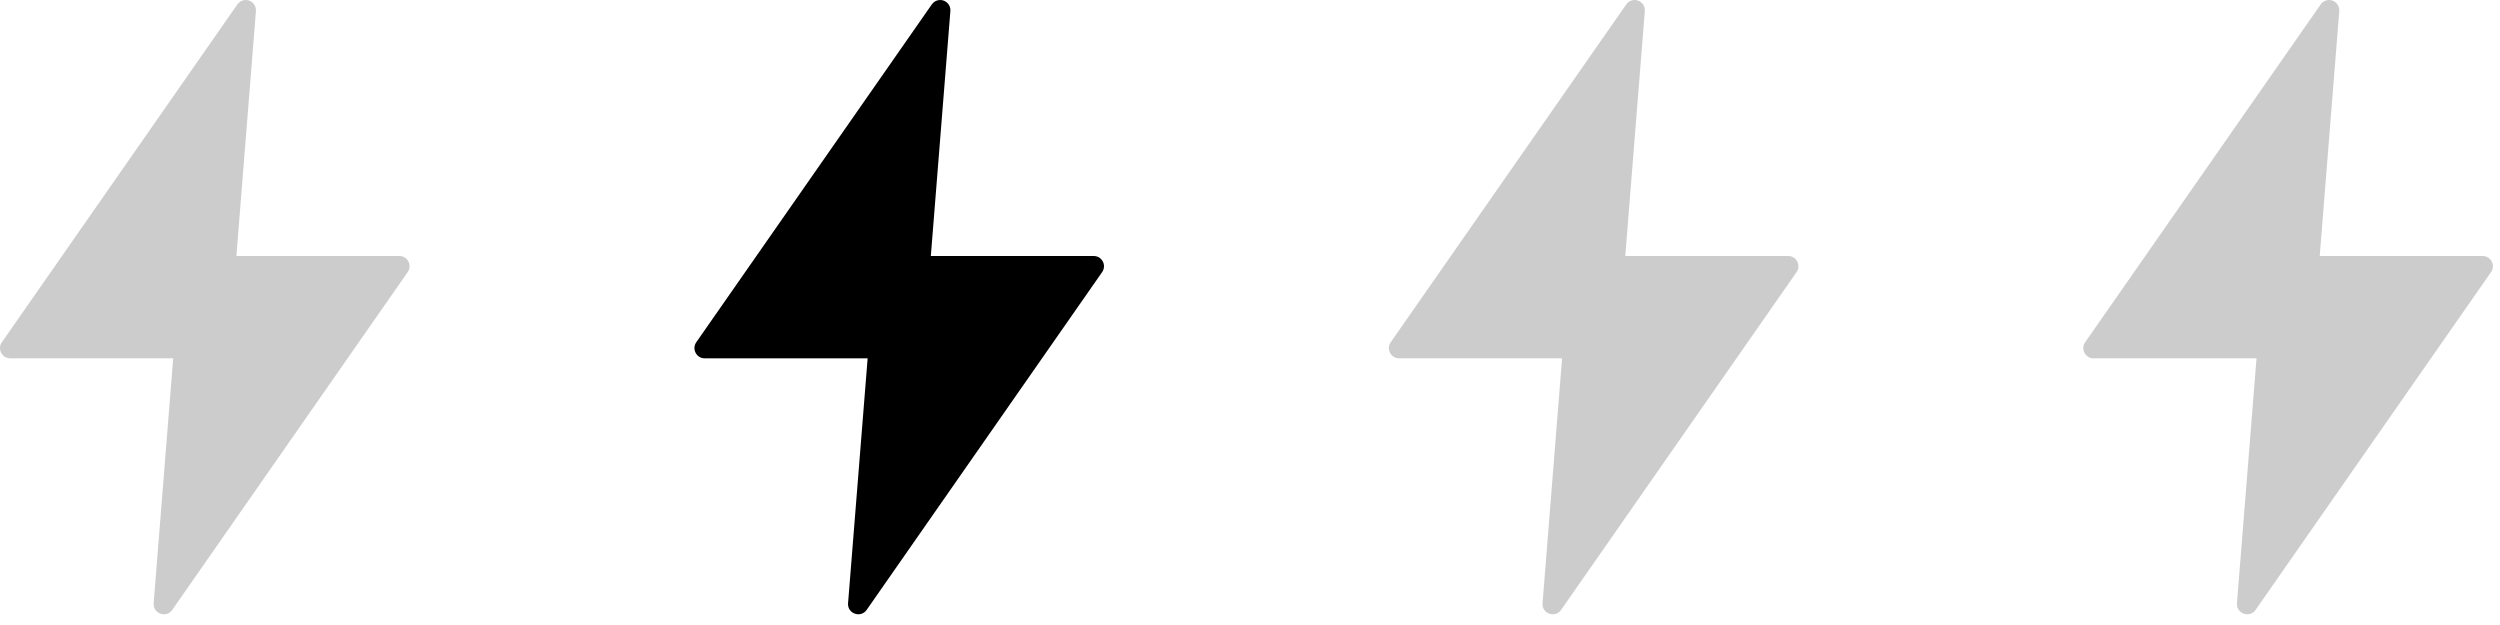 <?xml version="1.0" encoding="UTF-8"?> <svg xmlns="http://www.w3.org/2000/svg" width="72" height="18" viewBox="0 0 72 18" fill="none"><path d="M7.062 0C6.971 0.005 6.888 0.052 6.836 0.127L0.054 9.856C-0.083 10.052 0.057 10.32 0.295 10.32H4.988L4.425 17.374C4.402 17.672 4.787 17.81 4.96 17.566L11.742 7.836C11.878 7.641 11.739 7.373 11.501 7.373H6.808L7.371 0.318C7.385 0.141 7.24 -0.009 7.062 0Z" fill="black" fill-opacity="0.2"></path><path d="M27.062 0C26.971 0.005 26.888 0.052 26.836 0.127L20.053 9.856C19.917 10.052 20.057 10.32 20.295 10.32H24.988L24.424 17.374C24.402 17.672 24.787 17.81 24.959 17.566L31.742 7.836C31.878 7.641 31.738 7.373 31.5 7.373H26.808L27.371 0.318C27.386 0.141 27.24 -0.009 27.062 0Z" fill="black"></path><path d="M47.062 0C46.971 0.005 46.888 0.052 46.836 0.127L40.053 9.856C39.917 10.052 40.057 10.32 40.295 10.32H44.988L44.425 17.374C44.403 17.672 44.787 17.81 44.959 17.566L51.742 7.836C51.878 7.641 51.739 7.373 51.501 7.373H46.808L47.371 0.318C47.386 0.141 47.24 -0.009 47.062 0Z" fill="black" fill-opacity="0.2"></path><path d="M67.062 0C66.971 0.005 66.888 0.052 66.836 0.127L60.053 9.856C59.917 10.052 60.057 10.32 60.295 10.32H64.988L64.424 17.374C64.403 17.672 64.787 17.81 64.96 17.566L71.742 7.836C71.878 7.641 71.739 7.373 71.501 7.373H66.808L67.371 0.318C67.385 0.141 67.24 -0.009 67.062 0Z" fill="black" fill-opacity="0.2"></path></svg> 